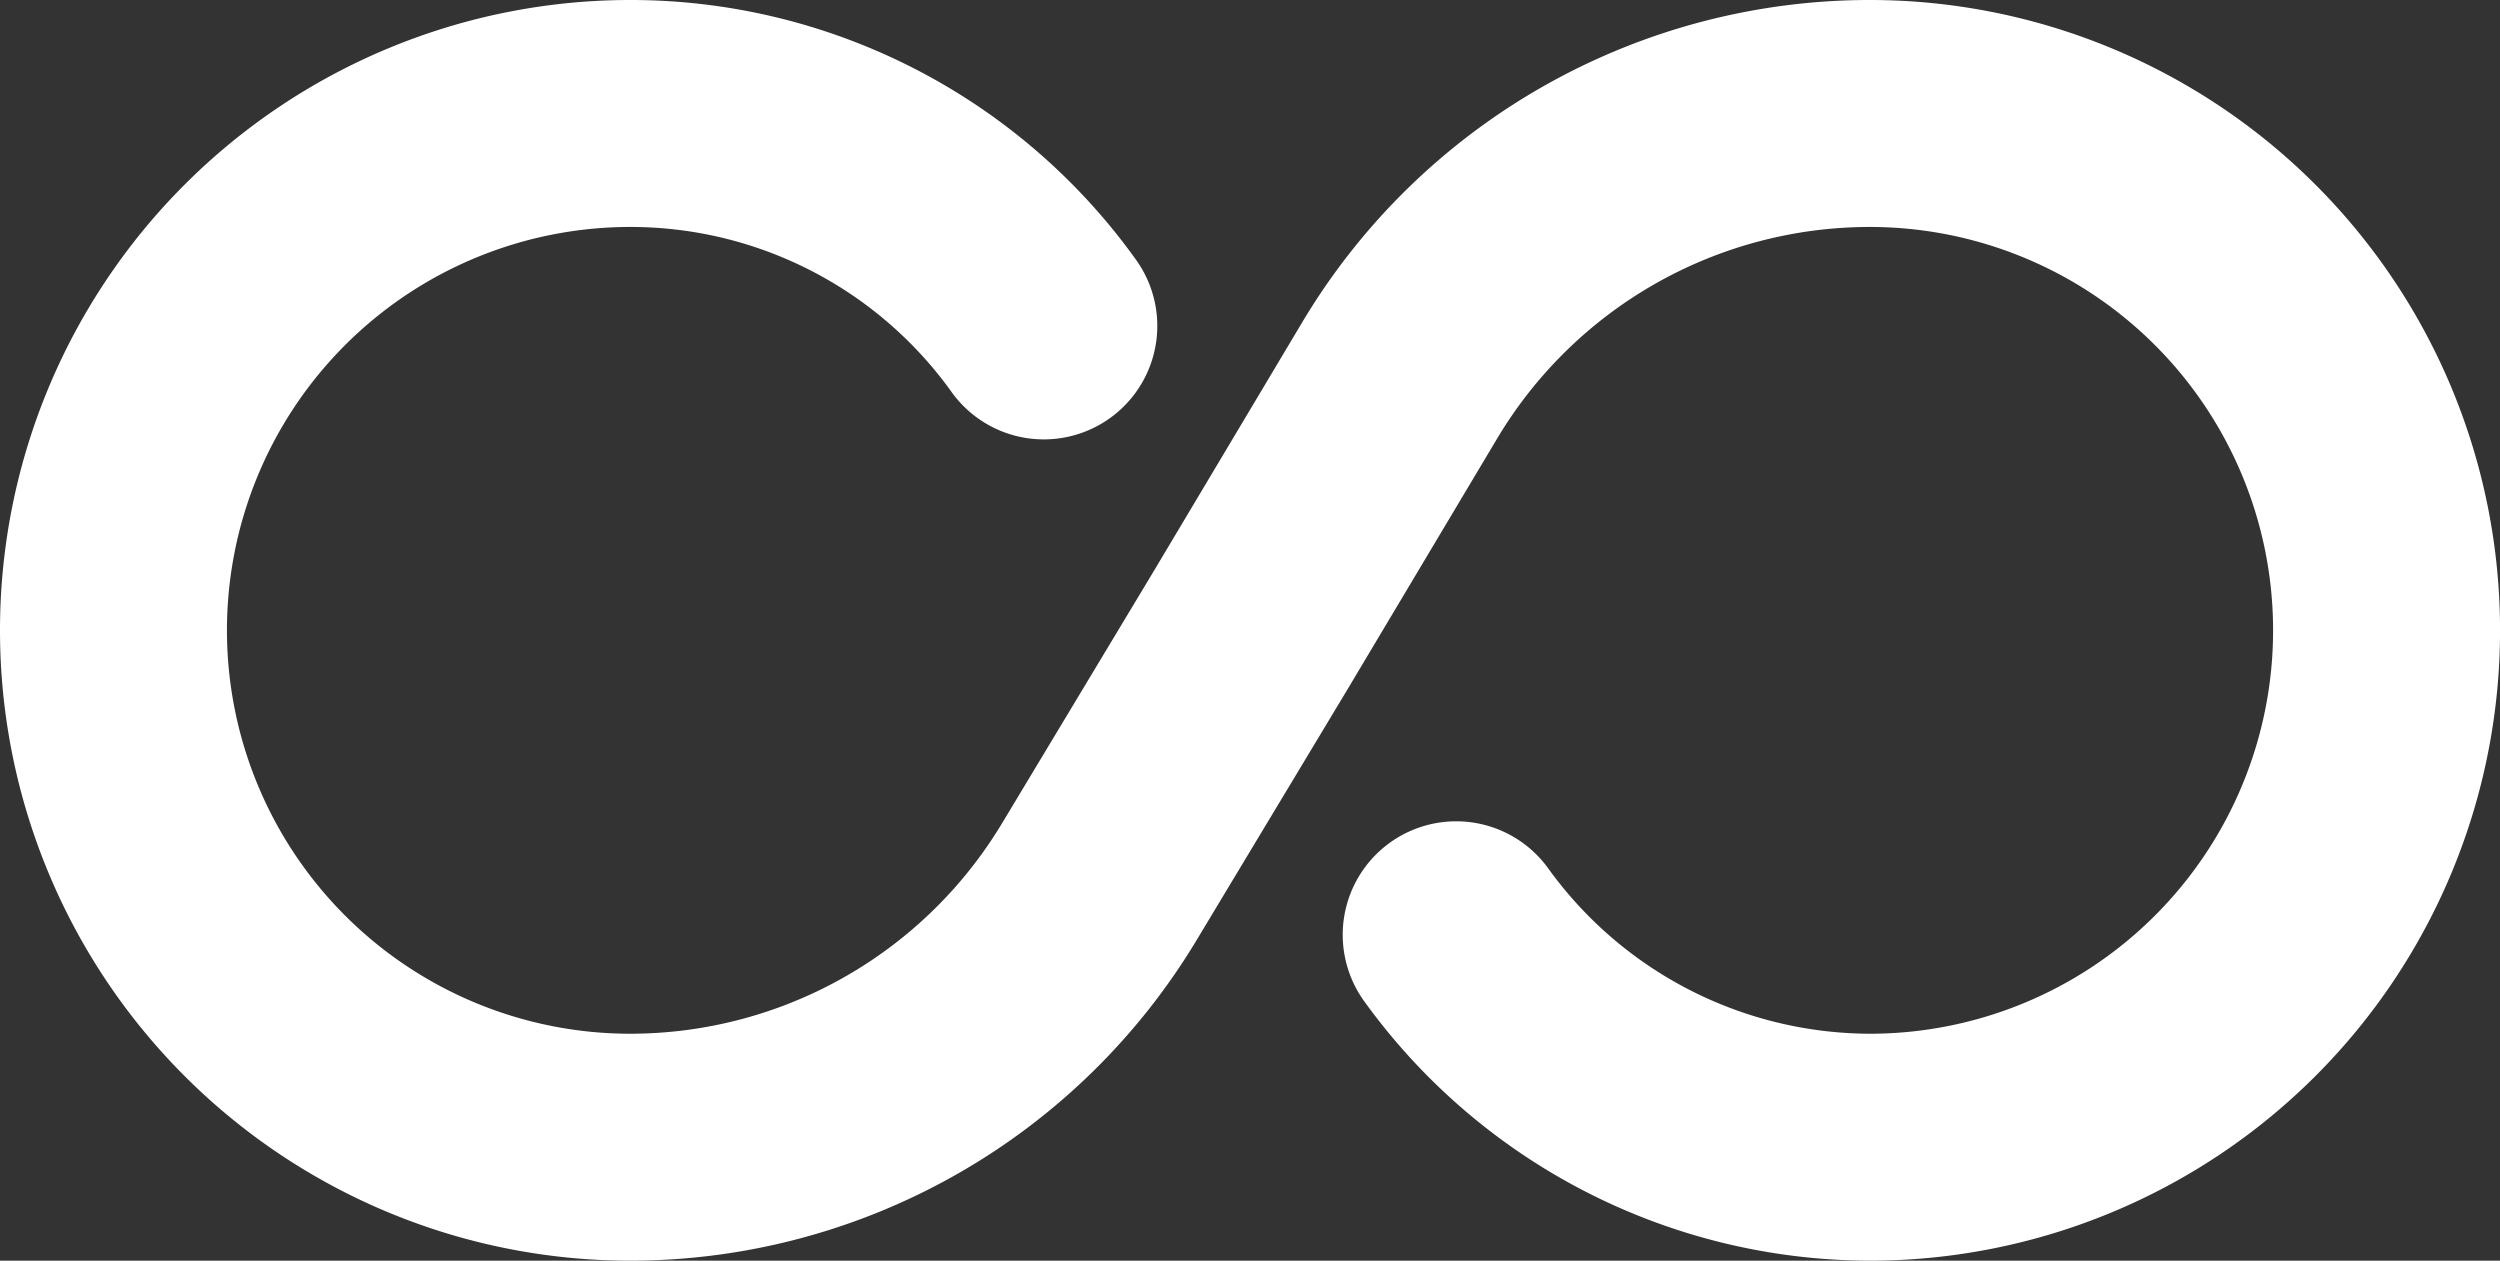 <svg xmlns="http://www.w3.org/2000/svg" width="55.077" height="27.774" viewBox="0 0 55.077 27.774">
  <rect x="0" y="0" width="55.077" height="27.774" fill="#333333" stroke="none"/>
  <path id="unlimited-svgrepo-com" d="M22.486,12.13a11.2,11.2,0,0,0-9.109-4.68,11.387,11.387,0,1,0,0,22.774,12.066,12.066,0,0,0,10.336-5.856l3.328-5.531,3.3-5.531A12.065,12.065,0,0,1,40.681,7.45a11.387,11.387,0,0,1,0,22.774,11.267,11.267,0,0,1-9.11-4.68" transform="translate(0.51 -4.95)" fill="none" stroke="#fff" stroke-linecap="round" stroke-linejoin="round" stroke-width="5"/>
</svg>
